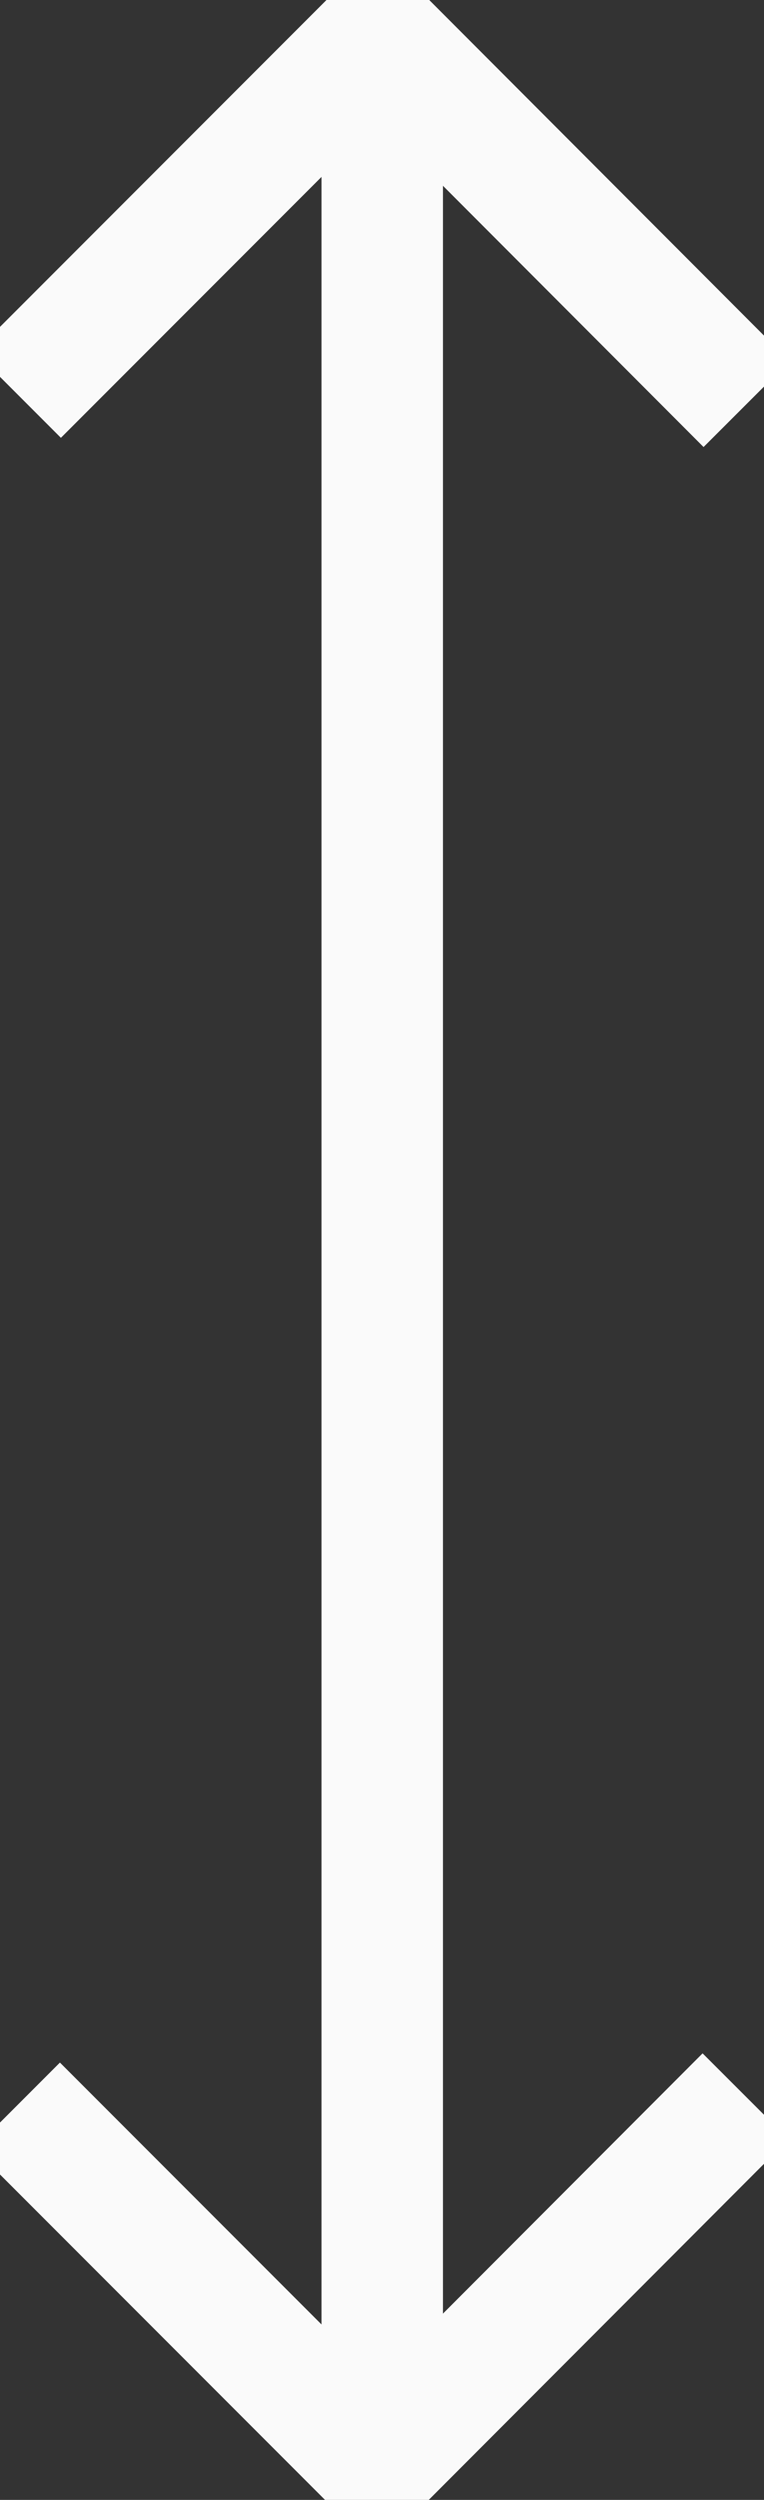 <?xml version="1.0" encoding="UTF-8"?>
<svg xmlns="http://www.w3.org/2000/svg" version="1.1" viewBox="0 0 157.3 514.1">
  <rect x="0" y="0" width="157.3" height="514.1" fill="#333333" stroke="none"/>
  <defs>
    <style>
      .cls-1 {
        fill: none;
        stroke: #fafafa;
        stroke-miterlimit: 10;
        stroke-width: 25px;
      }
    </style>
  </defs>
  <!-- Generator: Adobe Illustrator 28.7.1, SVG Export Plug-In . SVG Version: 1.2.0 Build 142)  -->
  <g>
    <g id="Layer_1">
      <polyline class="cls-1" points="153.5 431.1 77.6 507.1 3.5 433"/>
      <line class="cls-1" x1="78.7" y1="507.1" x2="78.7" y2="7.1"/>
      <polyline class="cls-1" points="153.7 83.1 77.8 7.1 3.7 81.2"/>
    </g>
  </g>
</svg>